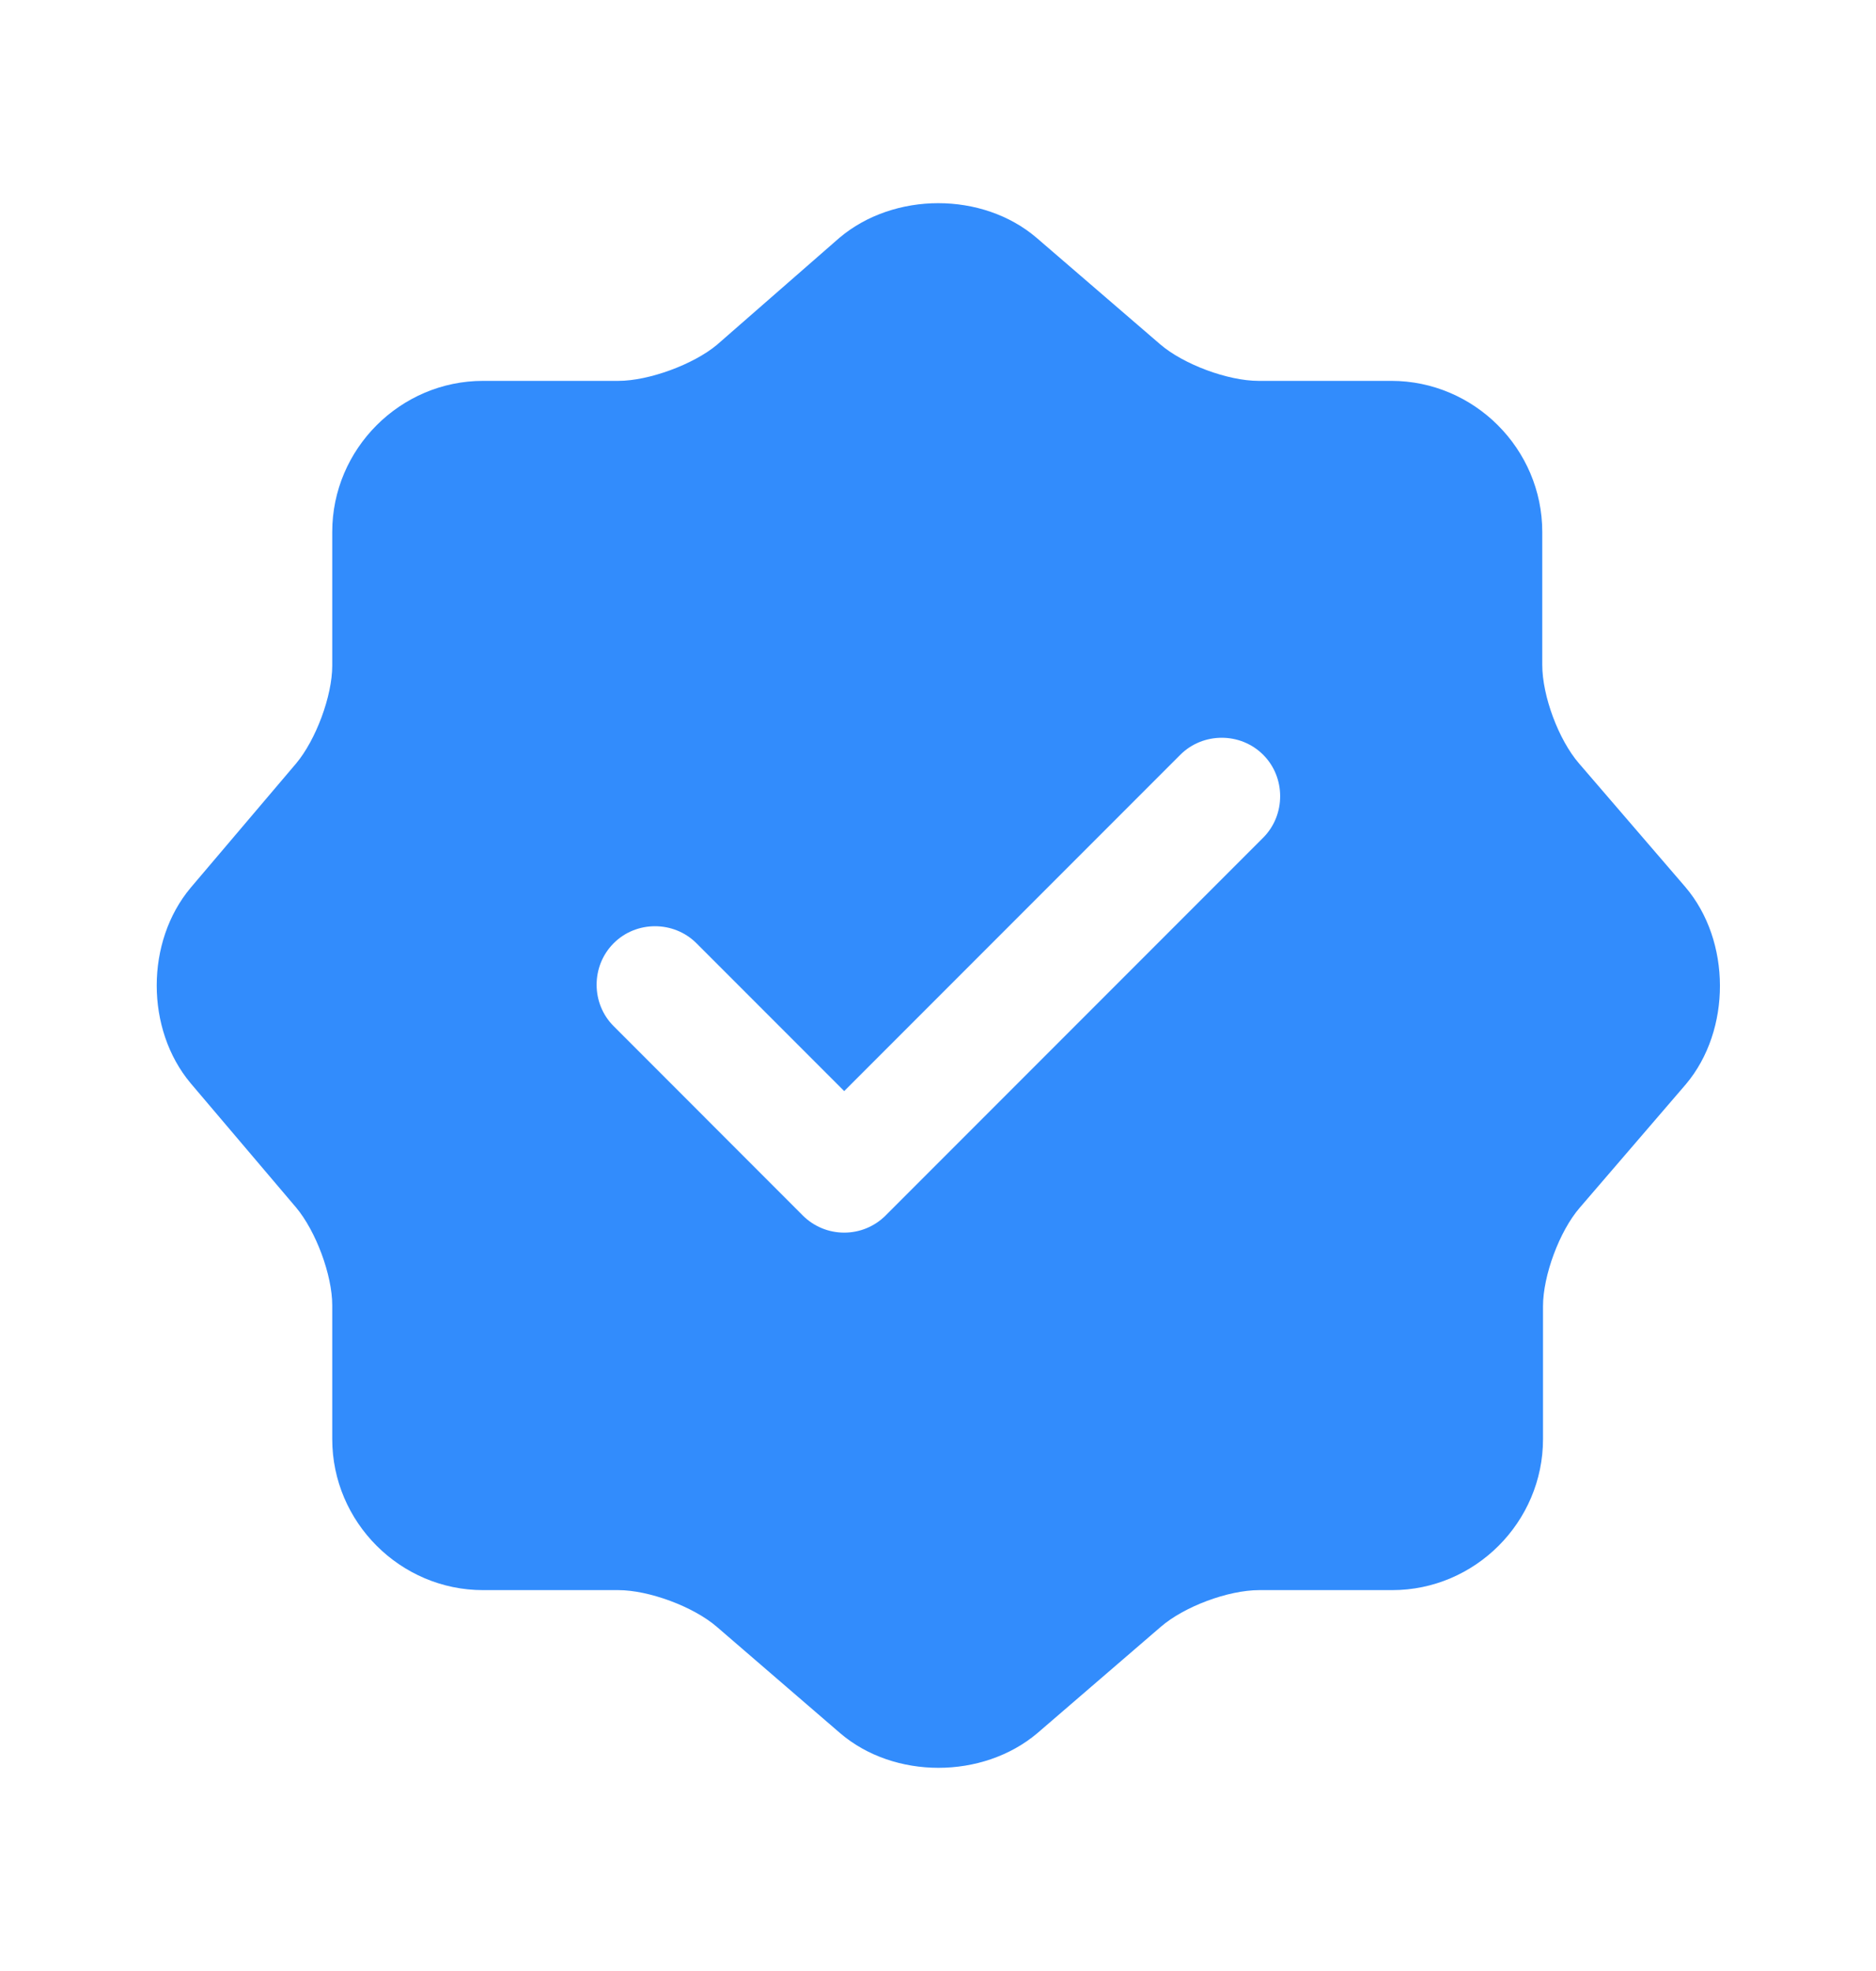 <svg width="20" height="21" viewBox="0 0 20 21" fill="none" xmlns="http://www.w3.org/2000/svg">
<g id="vuesax/bold/verify">
<g id="verify">
<path id="Vector" d="M17.967 9.45L16.833 8.133C16.617 7.883 16.442 7.417 16.442 7.083V5.667C16.442 4.783 15.717 4.058 14.833 4.058H13.417C13.092 4.058 12.617 3.883 12.367 3.667L11.05 2.533C10.475 2.042 9.533 2.042 8.95 2.533L7.642 3.675C7.392 3.883 6.917 4.058 6.592 4.058H5.15C4.267 4.058 3.542 4.783 3.542 5.667V7.092C3.542 7.417 3.367 7.883 3.158 8.133L2.033 9.458C1.55 10.033 1.55 10.967 2.033 11.542L3.158 12.867C3.367 13.117 3.542 13.583 3.542 13.908V15.333C3.542 16.217 4.267 16.942 5.15 16.942H6.592C6.917 16.942 7.392 17.117 7.642 17.333L8.958 18.467C9.533 18.958 10.475 18.958 11.058 18.467L12.375 17.333C12.625 17.117 13.092 16.942 13.425 16.942H14.842C15.725 16.942 16.45 16.217 16.45 15.333V13.917C16.45 13.592 16.625 13.117 16.842 12.867L17.975 11.55C18.458 10.975 18.458 10.025 17.967 9.45ZM13.467 8.925L9.442 12.95C9.325 13.067 9.167 13.133 9 13.133C8.833 13.133 8.675 13.067 8.558 12.95L6.542 10.933C6.3 10.692 6.3 10.292 6.542 10.05C6.783 9.808 7.183 9.808 7.425 10.05L9 11.625L12.583 8.042C12.825 7.8 13.225 7.8 13.467 8.042C13.708 8.283 13.708 8.683 13.467 8.925Z" fill="#328CFC"/>
</g>
</g>
</svg>
